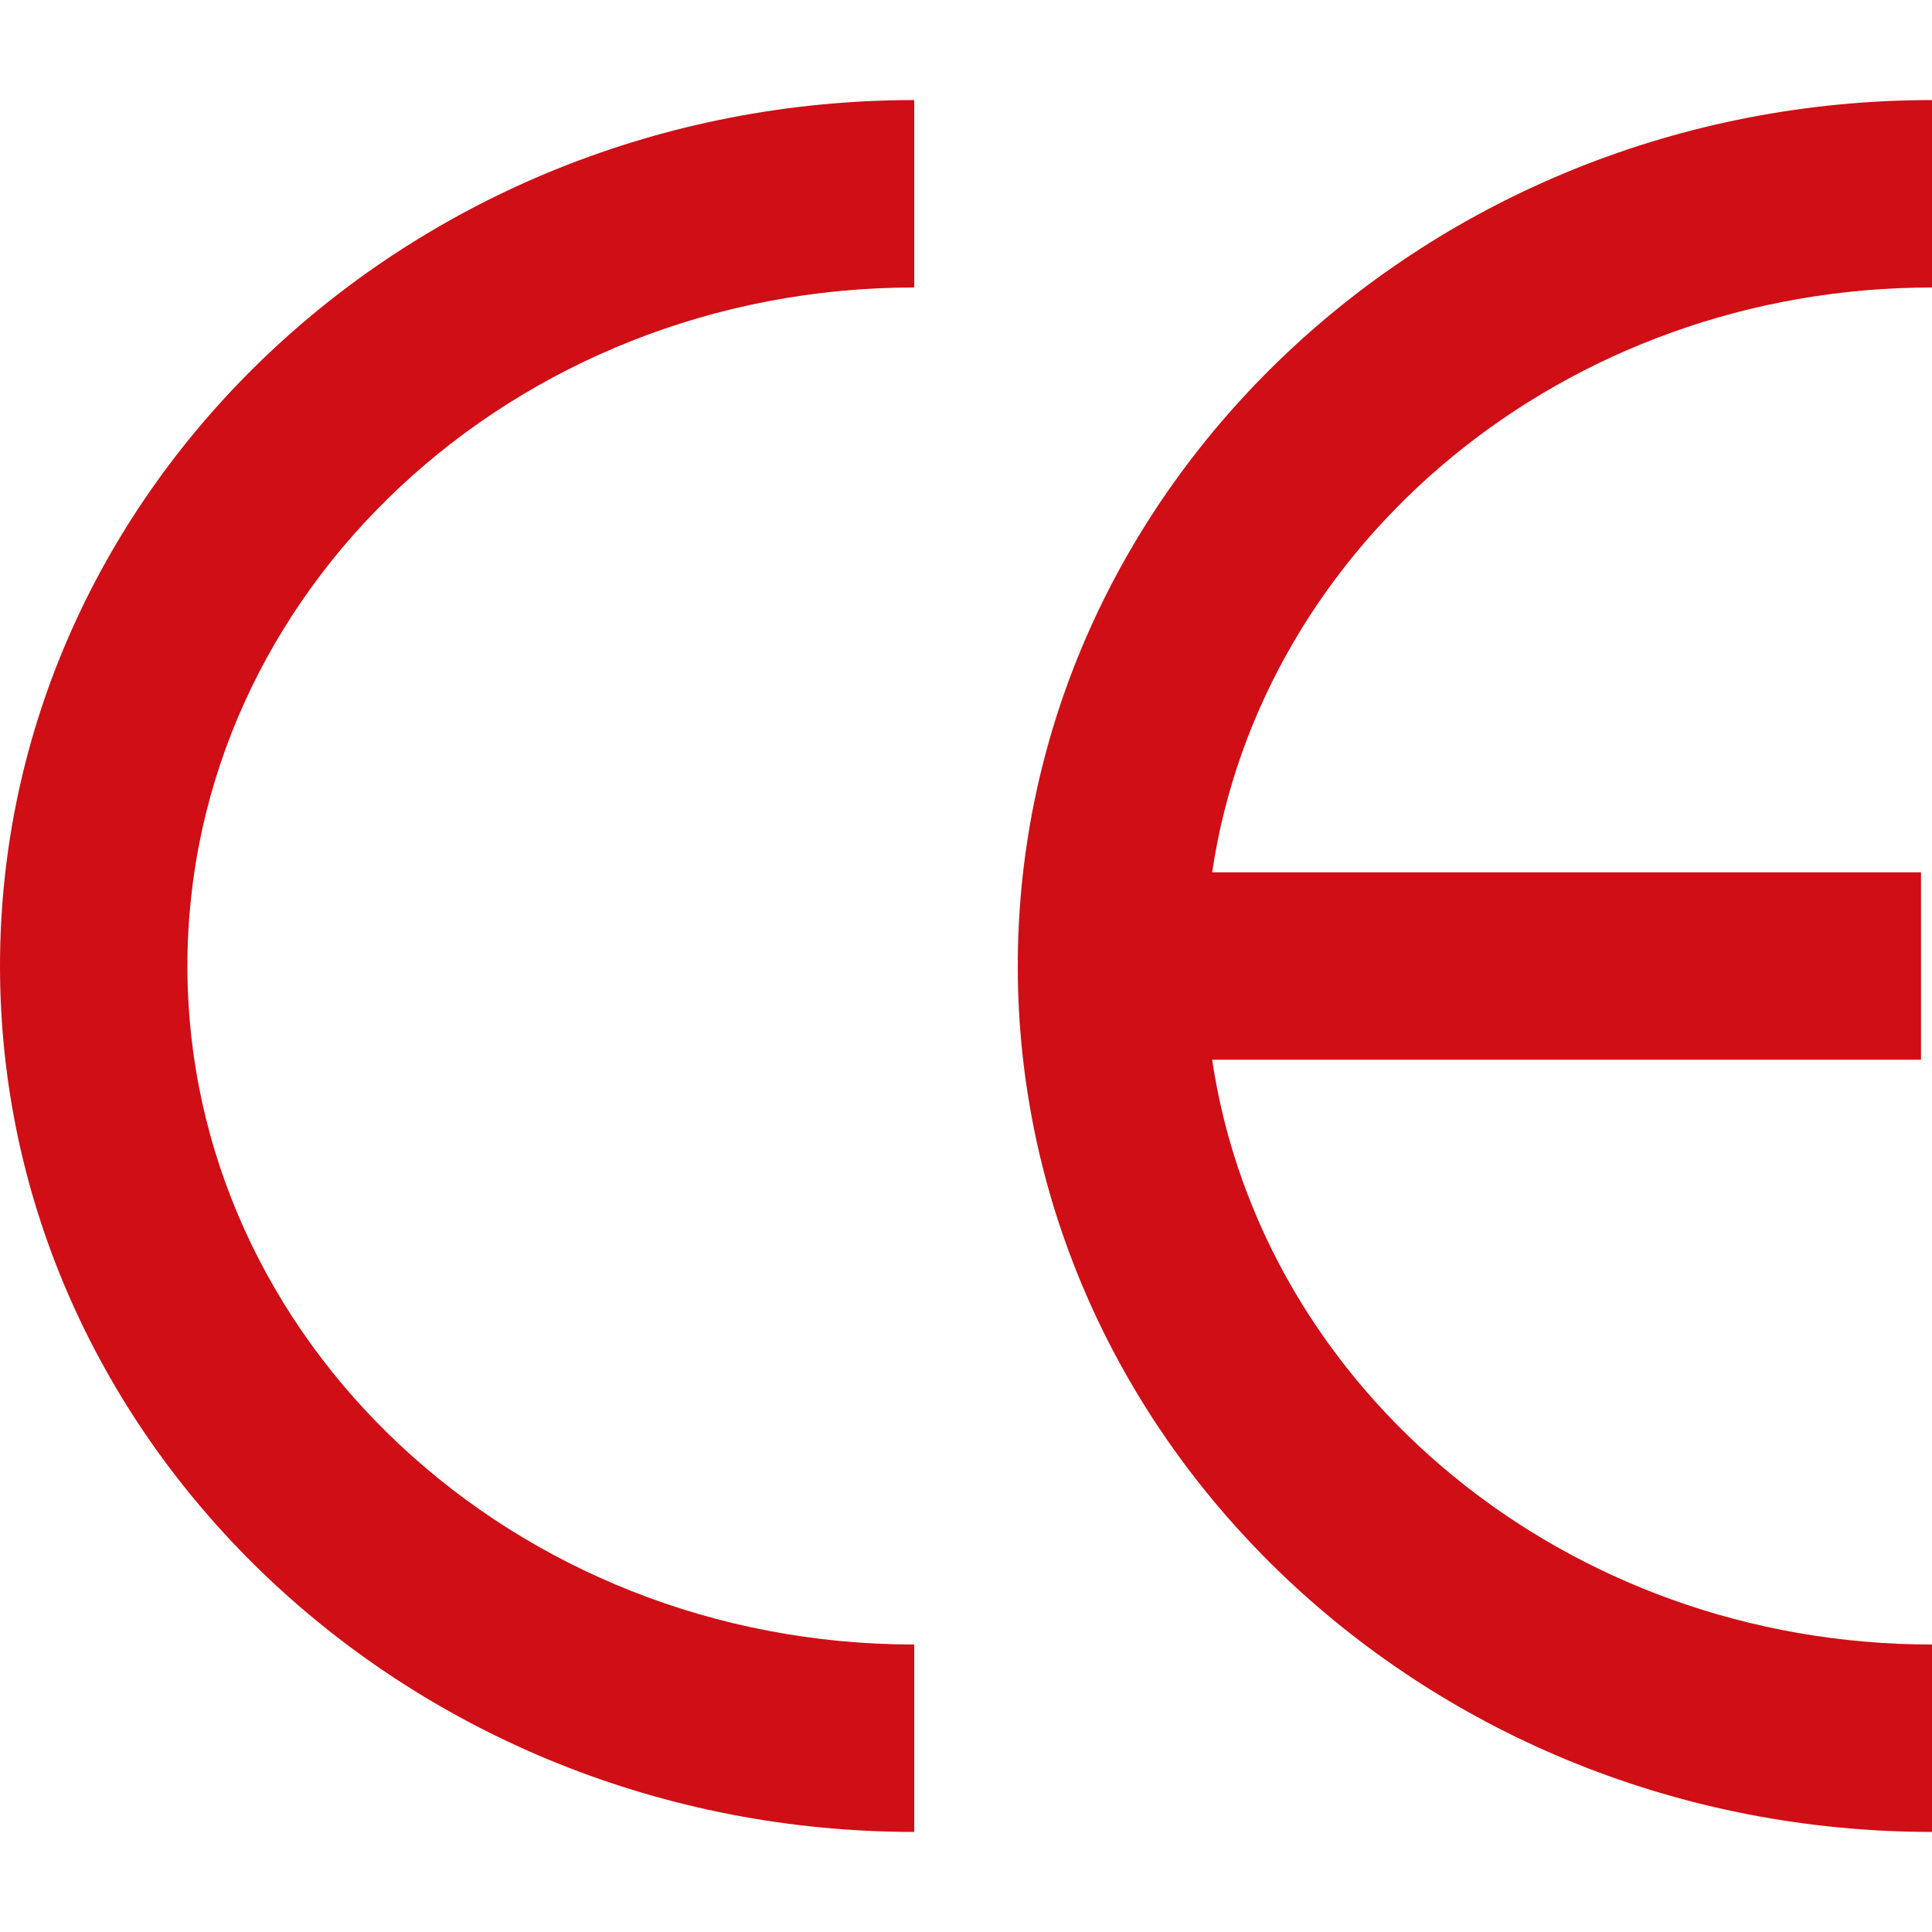 <?xml version="1.0" encoding="UTF-8"?>
<svg xmlns="http://www.w3.org/2000/svg" width="40" height="40" viewBox="0 0 40 40" fill="none">
  <g clip-path="url(#clip0_347_337)">
    <path d="M0 20C0 29.886 8.491 37.928 18.928 37.928V34.048C10.631 34.048 3.88 27.746 3.88 20C3.88 12.254 10.631 5.952 18.928 5.952V2.072C8.491 2.072 0 10.114 0 20Z" fill="#CF0E16"></path>
    <path d="M40 5.952V2.072C29.563 2.072 21.072 10.114 21.072 20C21.072 29.886 29.563 37.928 40 37.928V34.048C32.408 34.048 26.112 28.771 25.096 21.94H39.772V18.06H25.096C26.112 11.229 32.408 5.952 40 5.952Z" fill="#CF0E16"></path>
  </g>
  <defs>
    <clipPath id="clip0_347_337">
      <rect width="40" height="40" fill="white"></rect>
    </clipPath>
  </defs>
</svg>
